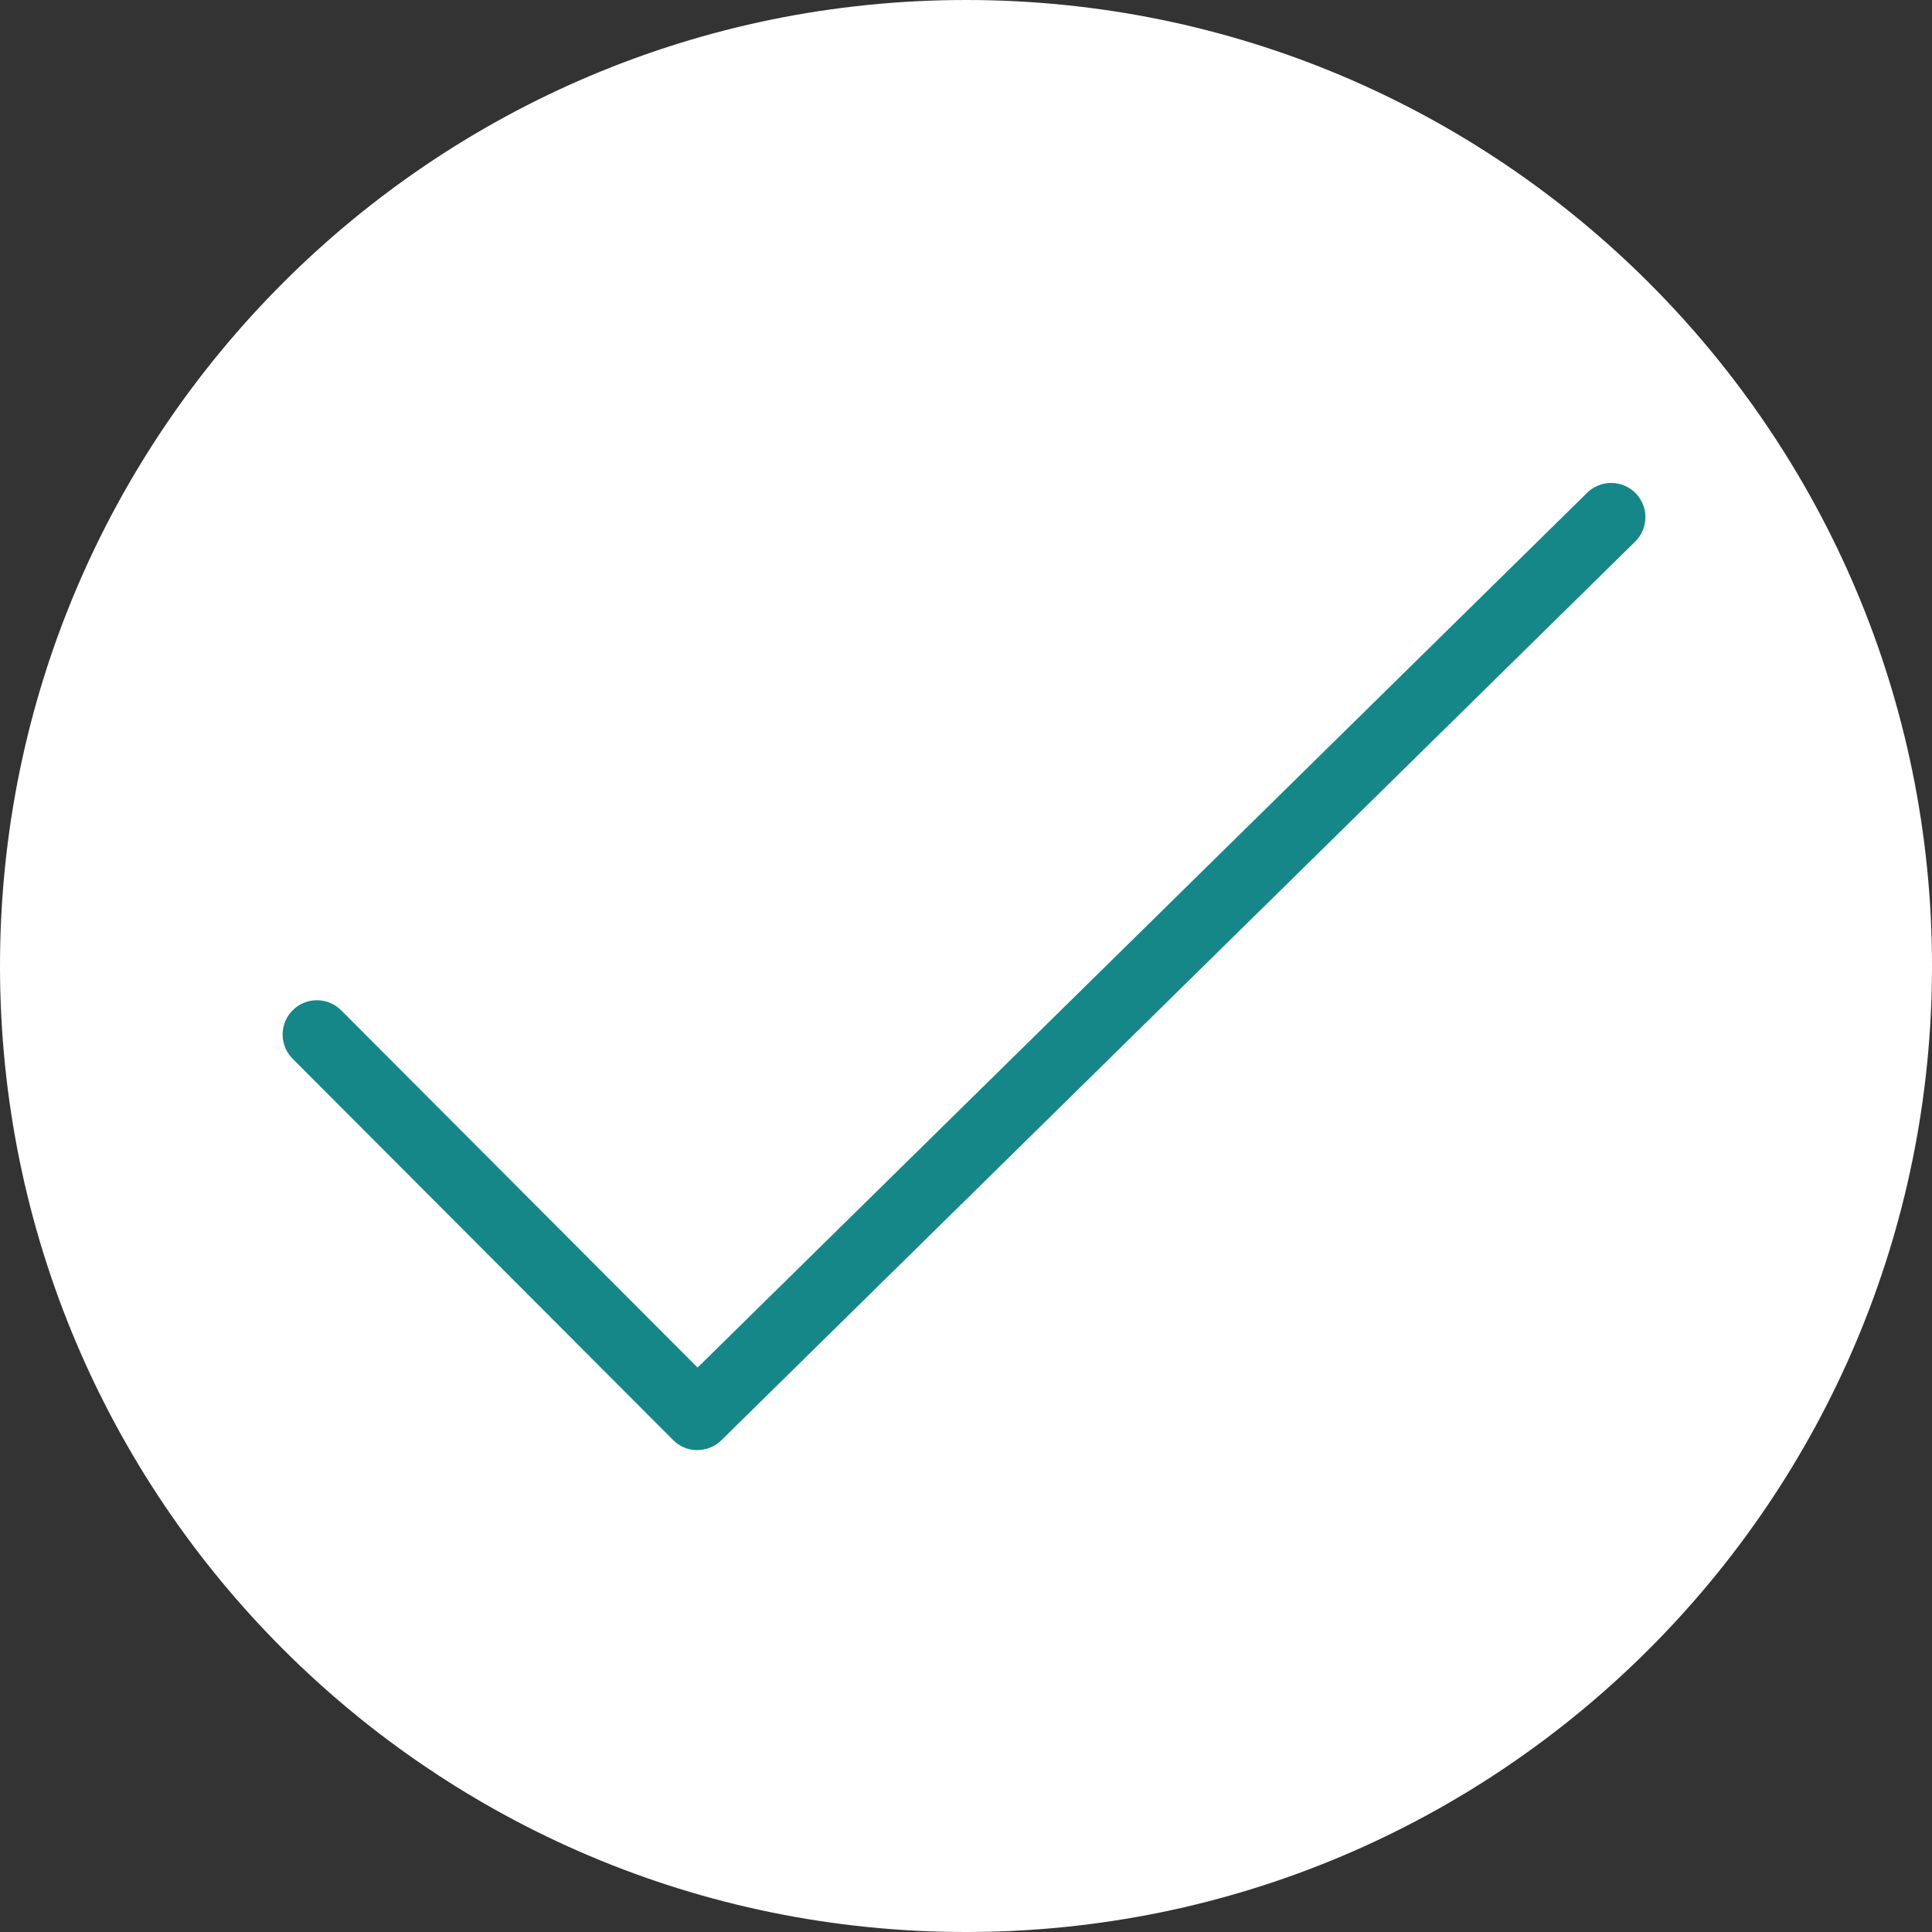 <svg xmlns="http://www.w3.org/2000/svg" width="32" height="32" viewBox="0 0 32 32"><rect x="0" y="0" width="32" height="32" fill="#333333" stroke="none"/><title>Group-1671</title><path fill="#fff" d="M32 16c0 8.837-7.163 16-16 16s-16-7.163-16-16c0-8.837 7.163-16 16-16s16 7.163 16 16z"></path><path fill="#158789" d="M11.551 24.019c-0 0-0.001 0-0.001 0-0.157 0-0.298-0.064-0.401-0.167l-0-0-6.302-6.316c-0.102-0.103-0.166-0.244-0.166-0.401s0.064-0.299 0.167-0.402v0c0.103-0.102 0.244-0.166 0.401-0.166s0.299 0.064 0.402 0.167l5.903 5.917 14.734-14.489c0.102-0.101 0.243-0.163 0.398-0.163 0.158 0 0.302 0.065 0.404 0.169l0 0c0.101 0.102 0.163 0.243 0.163 0.398 0 0.158-0.065 0.302-0.169 0.404l-0 0-15.135 14.884c-0.102 0.101-0.242 0.163-0.397 0.163-0 0-0 0-0.001 0h0z"></path></svg>